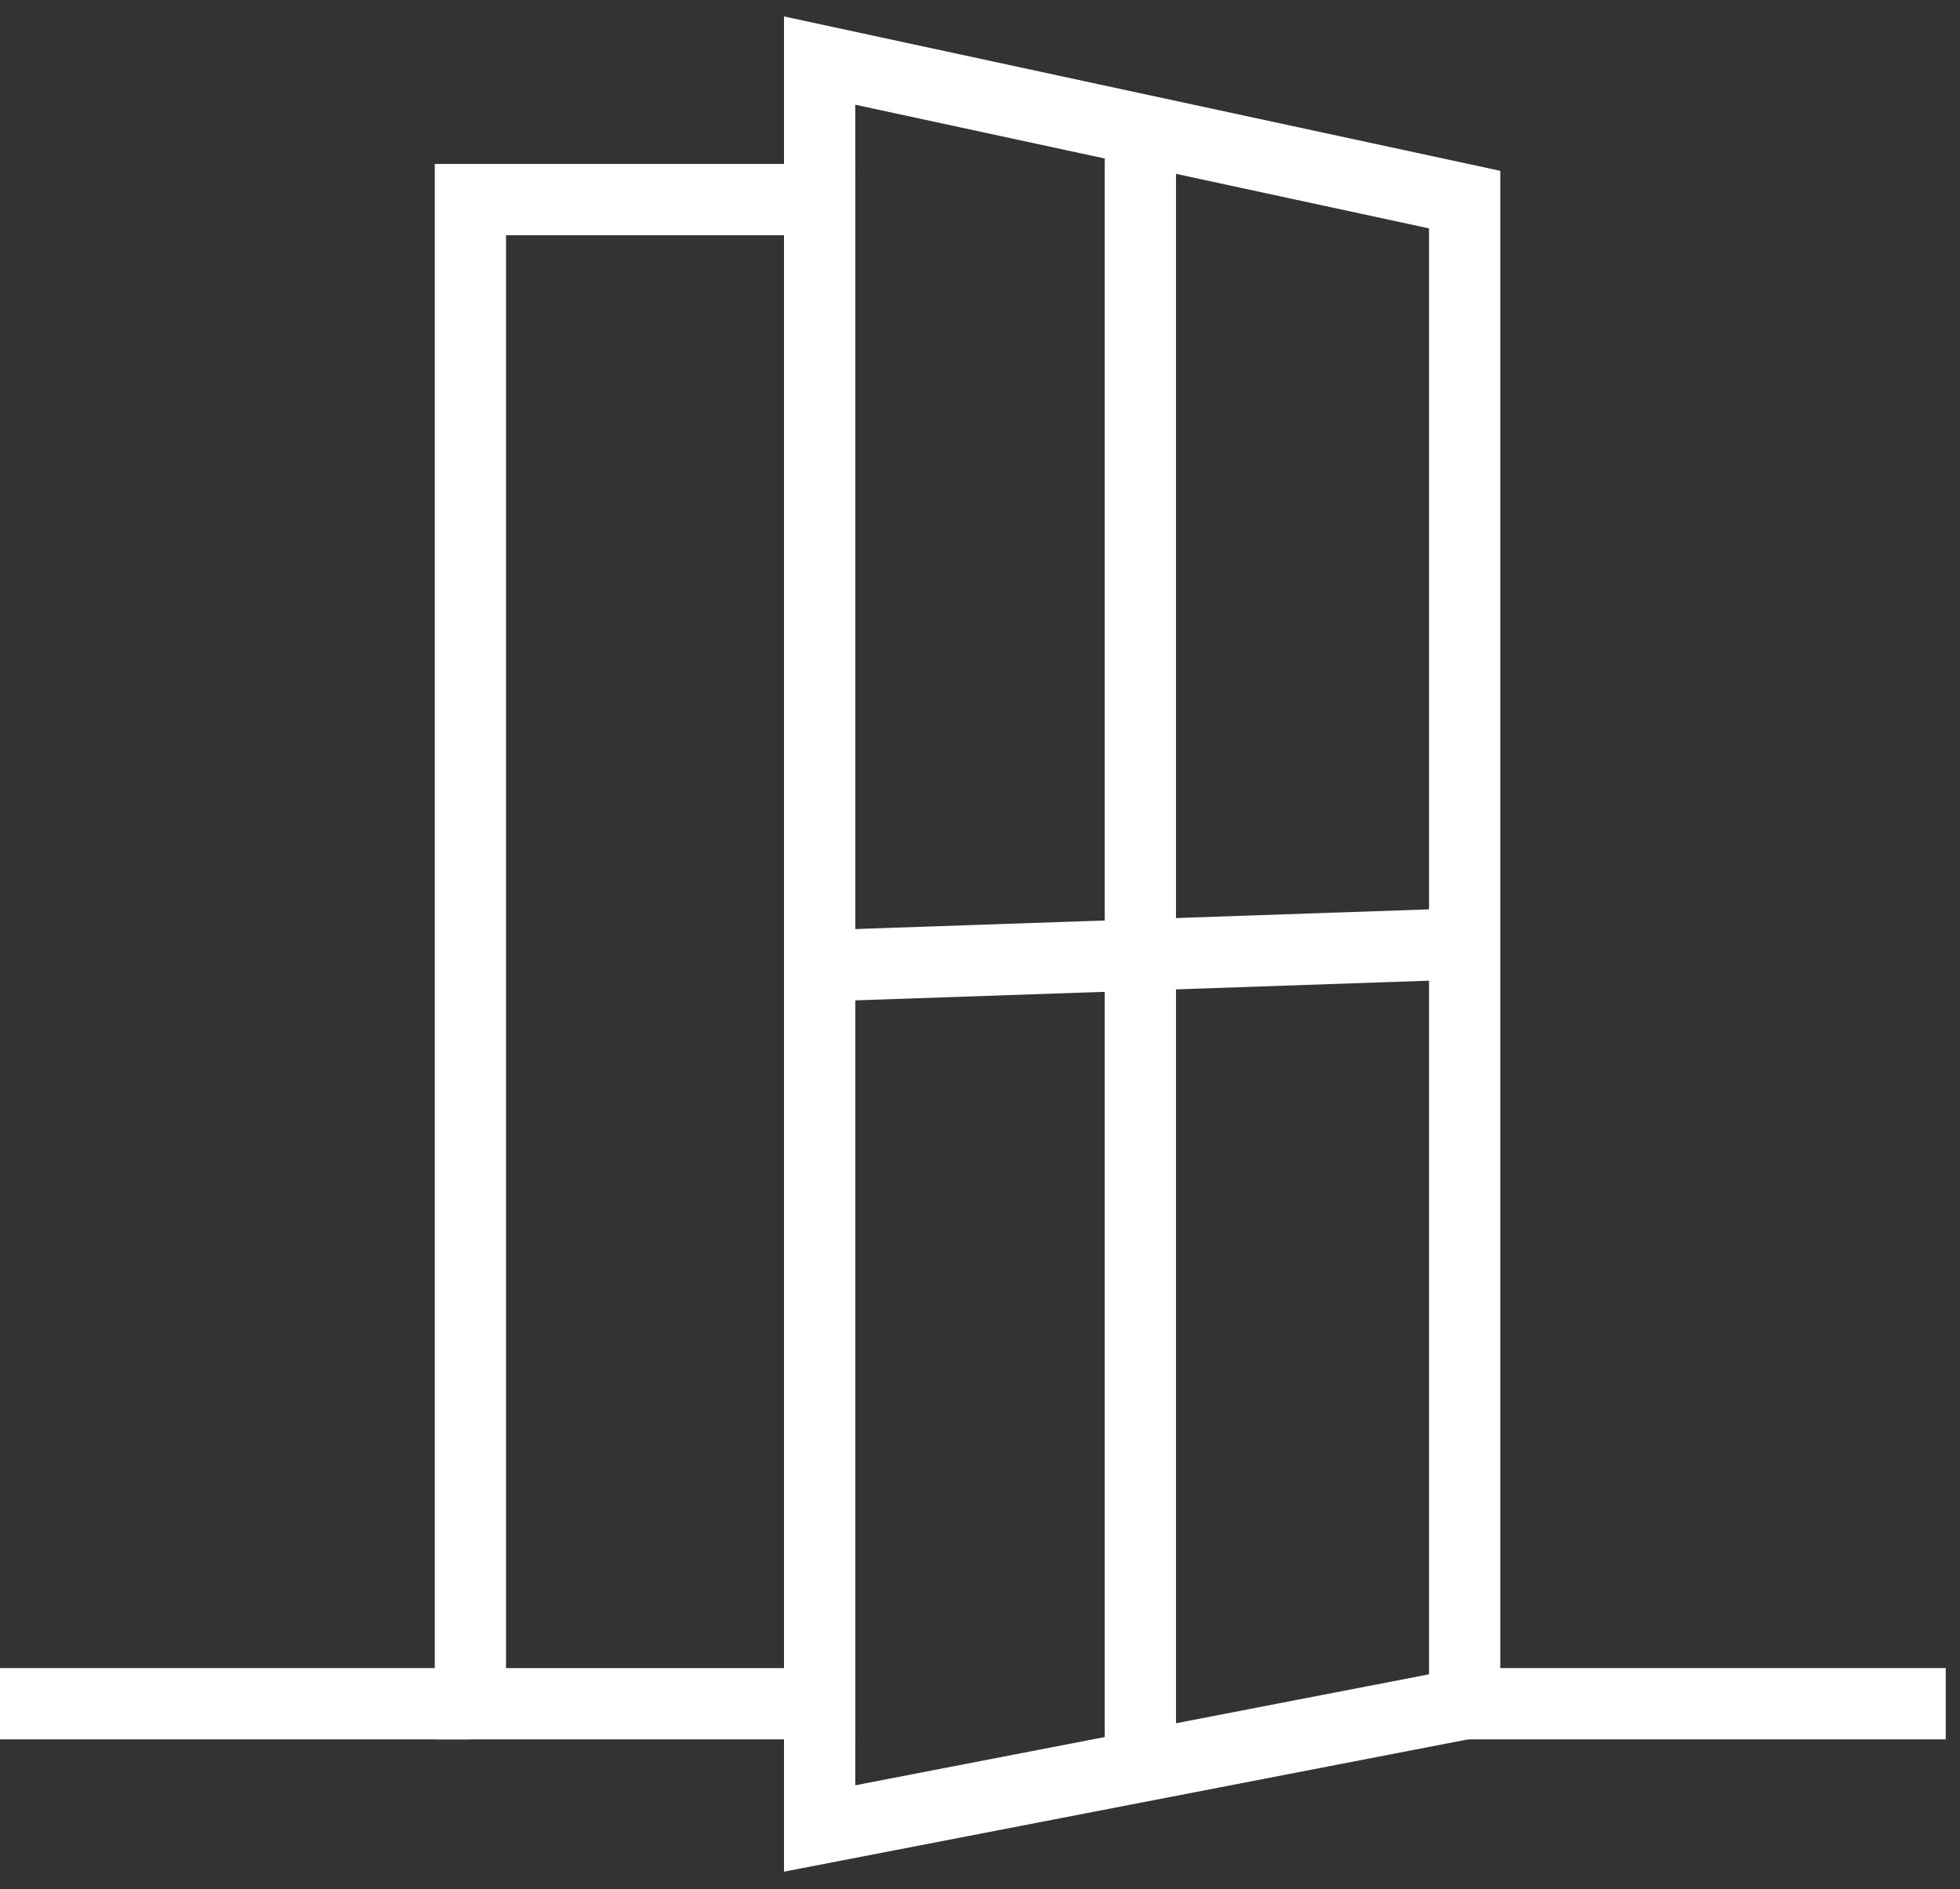 <svg version="1.1" id="Layer_1" xmlns="http://www.w3.org/2000/svg" xmlns:xlink="http://www.w3.org/1999/xlink" x="0px" y="0px" viewBox="0 0 55 53" style="enable-background:new 0 0 55 53;" xml:space="preserve">
<rect x="0" y="0" width="55" height="53" fill="#333333" stroke="none"/>
<style type="text/css">
	.st0{fill:none;stroke:#FFFFFF;stroke-width:2;stroke-miterlimit:10;}
</style>

<rect x="13.2" y="5.6" class="st0" width="9.8" height="42.2"/>
<polygon class="st0" points="41.1,47.8 23,51.3 23,1.7 41.1,5.6 "/>
<line class="st0" x1="-0.1" y1="47.8" x2="13.2" y2="47.8"/>
<line class="st0" x1="41.1" y1="47.8" x2="54.6" y2="47.8"/>
<line class="st0" x1="32" y1="4.2" x2="32" y2="49.1"/>
<line class="st0" x1="23" y1="27.1" x2="40.5" y2="26.5"/>
</svg>